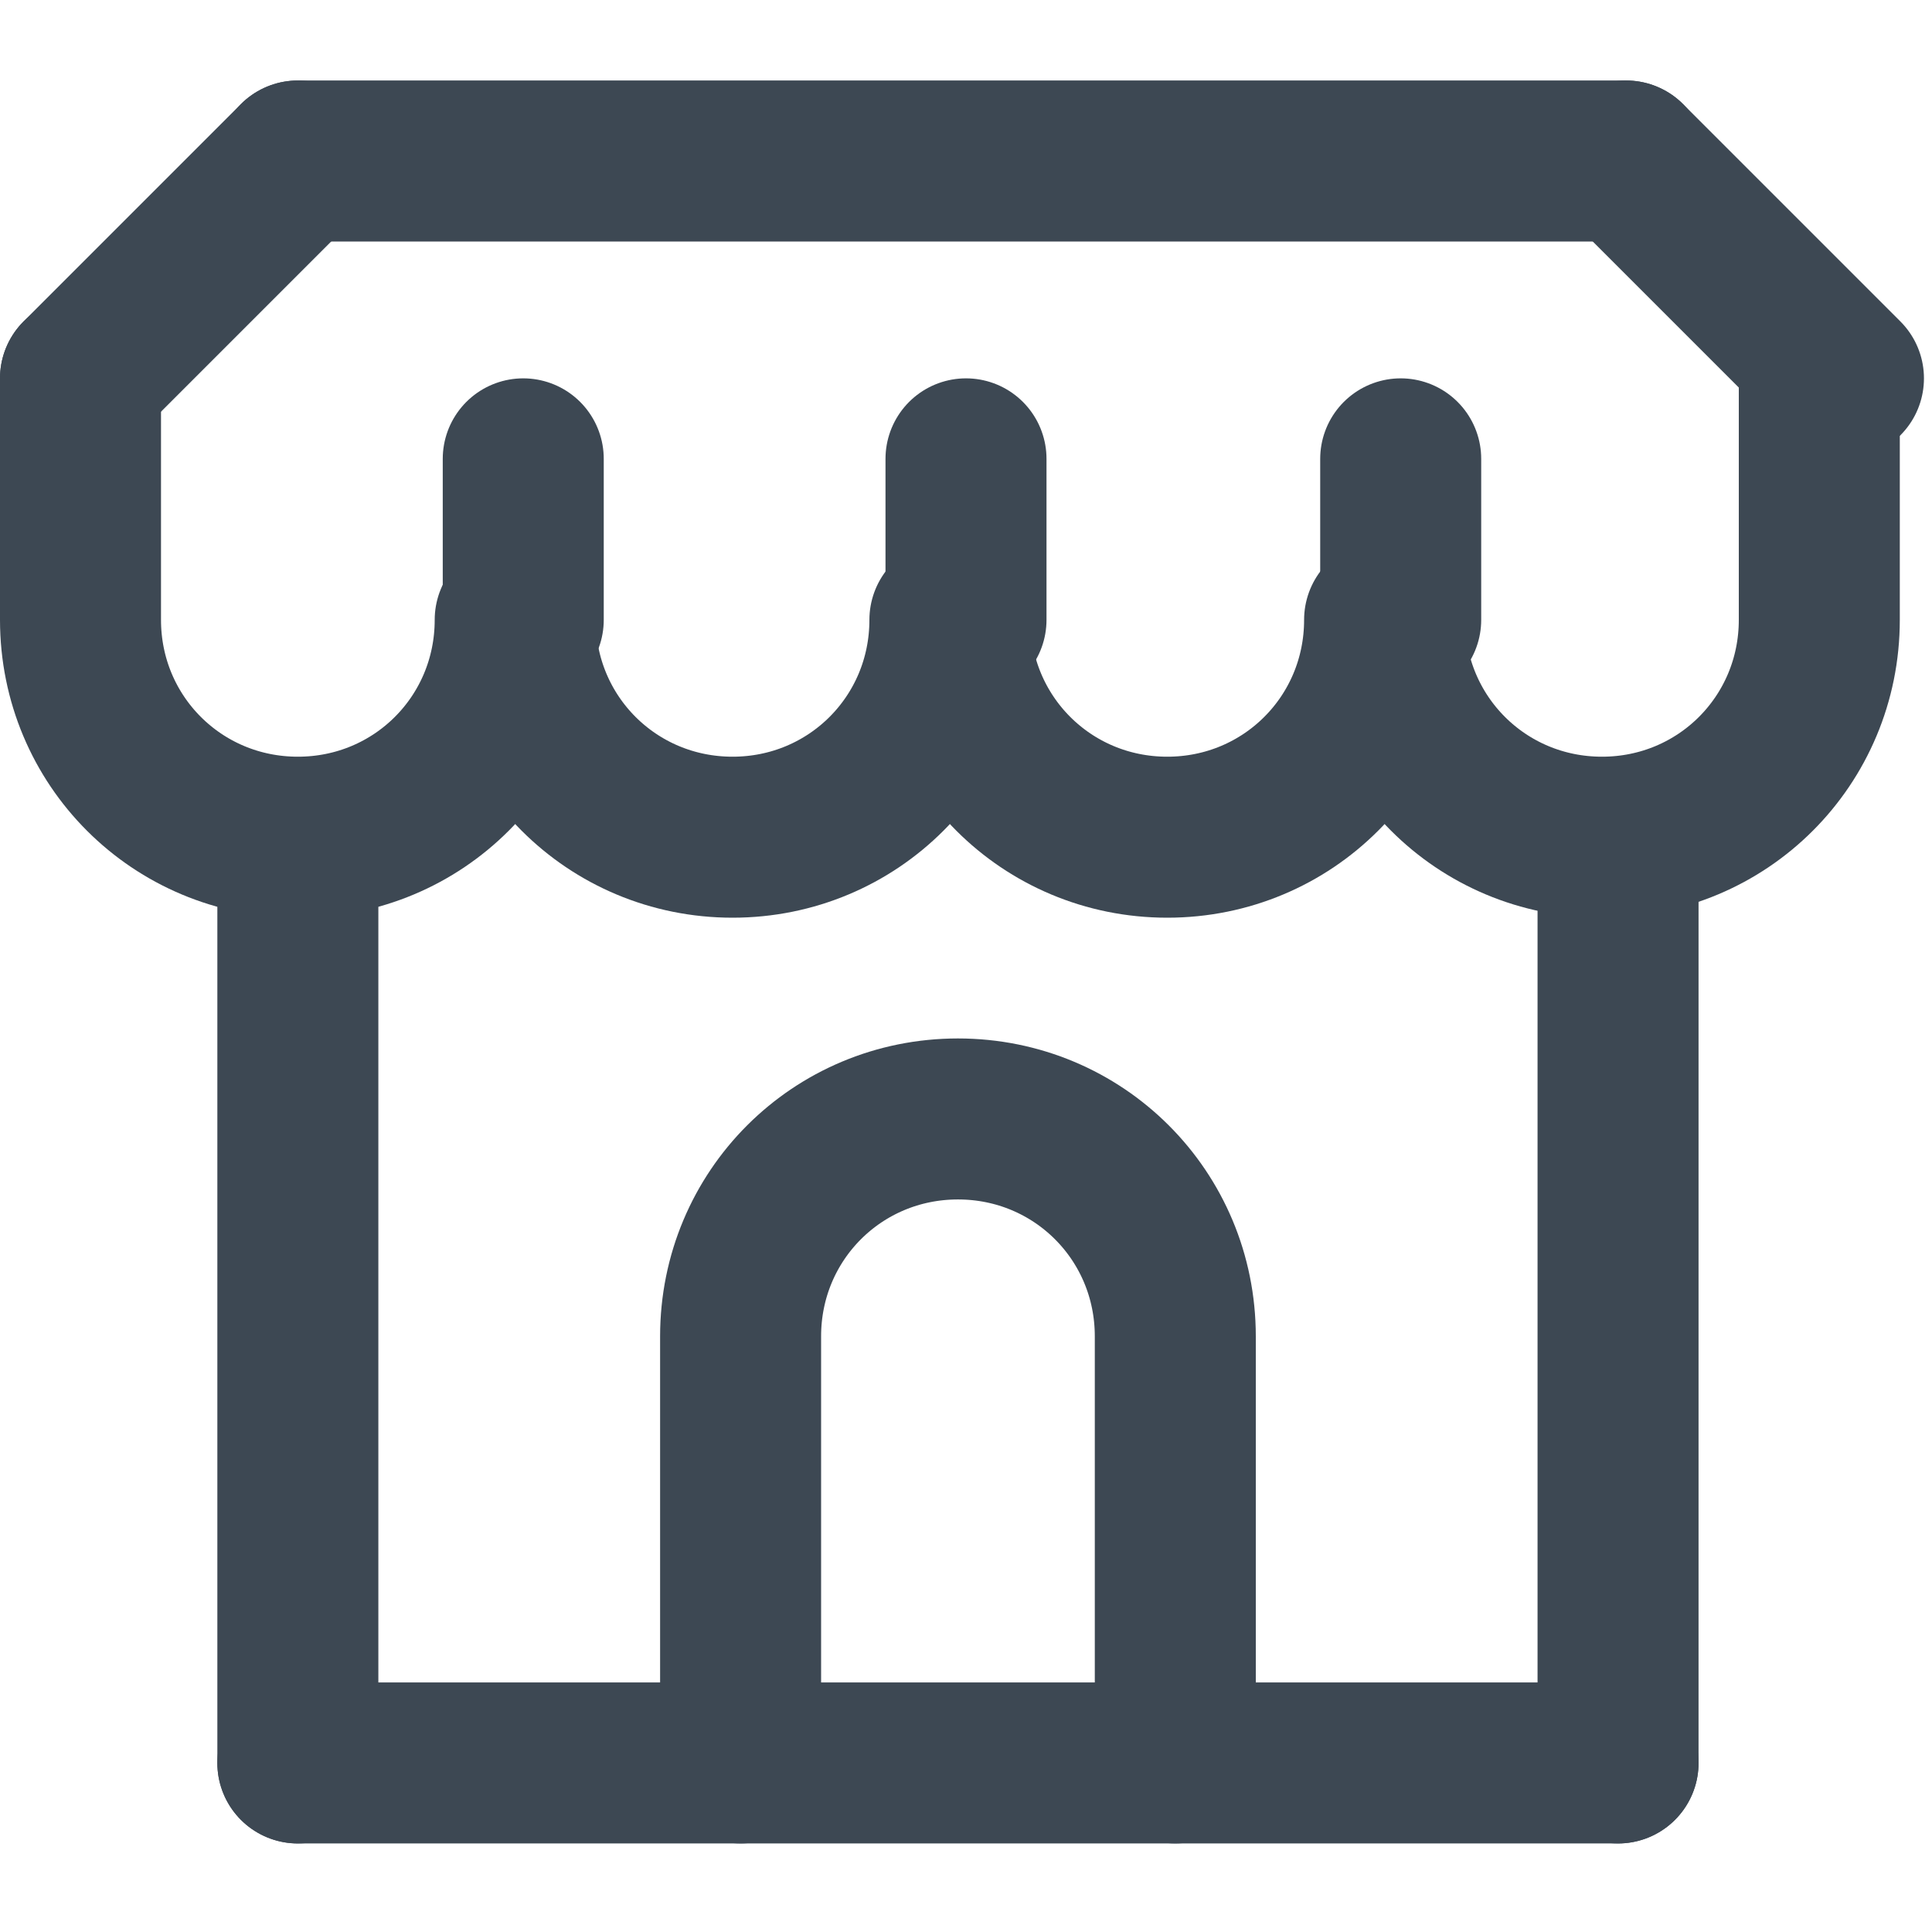 <svg id="svg-Store" width="24" height="24" viewBox="0 0 24 24" fill="none" stroke="#3D4853"  xmlns="http://www.w3.org/2000/svg">
    <title>Store</title>
    <g>
        <path d="M3.7 10.7V21.9" stroke-width="2" stroke-miterlimit="10" stroke-linecap="round" stroke-linejoin="round"/>
        <path d="M3.7 21.9H20.1" stroke-width="2" stroke-miterlimit="10" stroke-linecap="round" stroke-linejoin="round"/>
        <path d="M20.1 21.9V10.7" stroke-width="2" stroke-miterlimit="10" stroke-linecap="round" stroke-linejoin="round"/>
        <path d="M9.2 21.9V16.6C9.2 15.1 10.4 13.9 11.9 13.9C13.4 13.9 14.6 15.1 14.6 16.6V21.9" stroke-width="2" stroke-miterlimit="10" stroke-linecap="round" stroke-linejoin="round"/>
        <path d="M1 4.7V7.7C1 9.2 2.2 10.4 3.7 10.4C5.2 10.4 6.4 9.2 6.4 7.7C6.4 9.2 7.6 10.4 9.1 10.4C10.6 10.4 11.8 9.2 11.8 7.7C11.8 9.2 13 10.4 14.5 10.4C16 10.4 17.2 9.2 17.2 7.7C17.2 9.2 18.4 10.4 19.9 10.4C21.4 10.4 22.6 9.2 22.6 7.7V4.7" stroke-width="2" stroke-miterlimit="10" stroke-linecap="round" stroke-linejoin="round"/>
        <path d="M6.5 7.7V5.7" stroke-width="2" stroke-miterlimit="10" stroke-linecap="round" stroke-linejoin="round"/>
        <path d="M12 7.7V5.7" stroke-width="2" stroke-miterlimit="10" stroke-linecap="round" stroke-linejoin="round"/>
        <path d="M17.4 7.7V5.7" stroke-width="2" stroke-miterlimit="10" stroke-linecap="round" stroke-linejoin="round"/>
        <path d="M1 4.7L3.7 2" stroke-width="2" stroke-miterlimit="10" stroke-linecap="round" stroke-linejoin="round"/>
        <path d="M22.9 4.7L20.2 2" stroke-width="2" stroke-miterlimit="10" stroke-linecap="round" stroke-linejoin="round"/>
        <path d="M3.7 2H20.2" stroke-width="2" stroke-miterlimit="10" stroke-linecap="round" stroke-linejoin="round"/>
    </g>
    <defs>
    </defs>
</svg>
